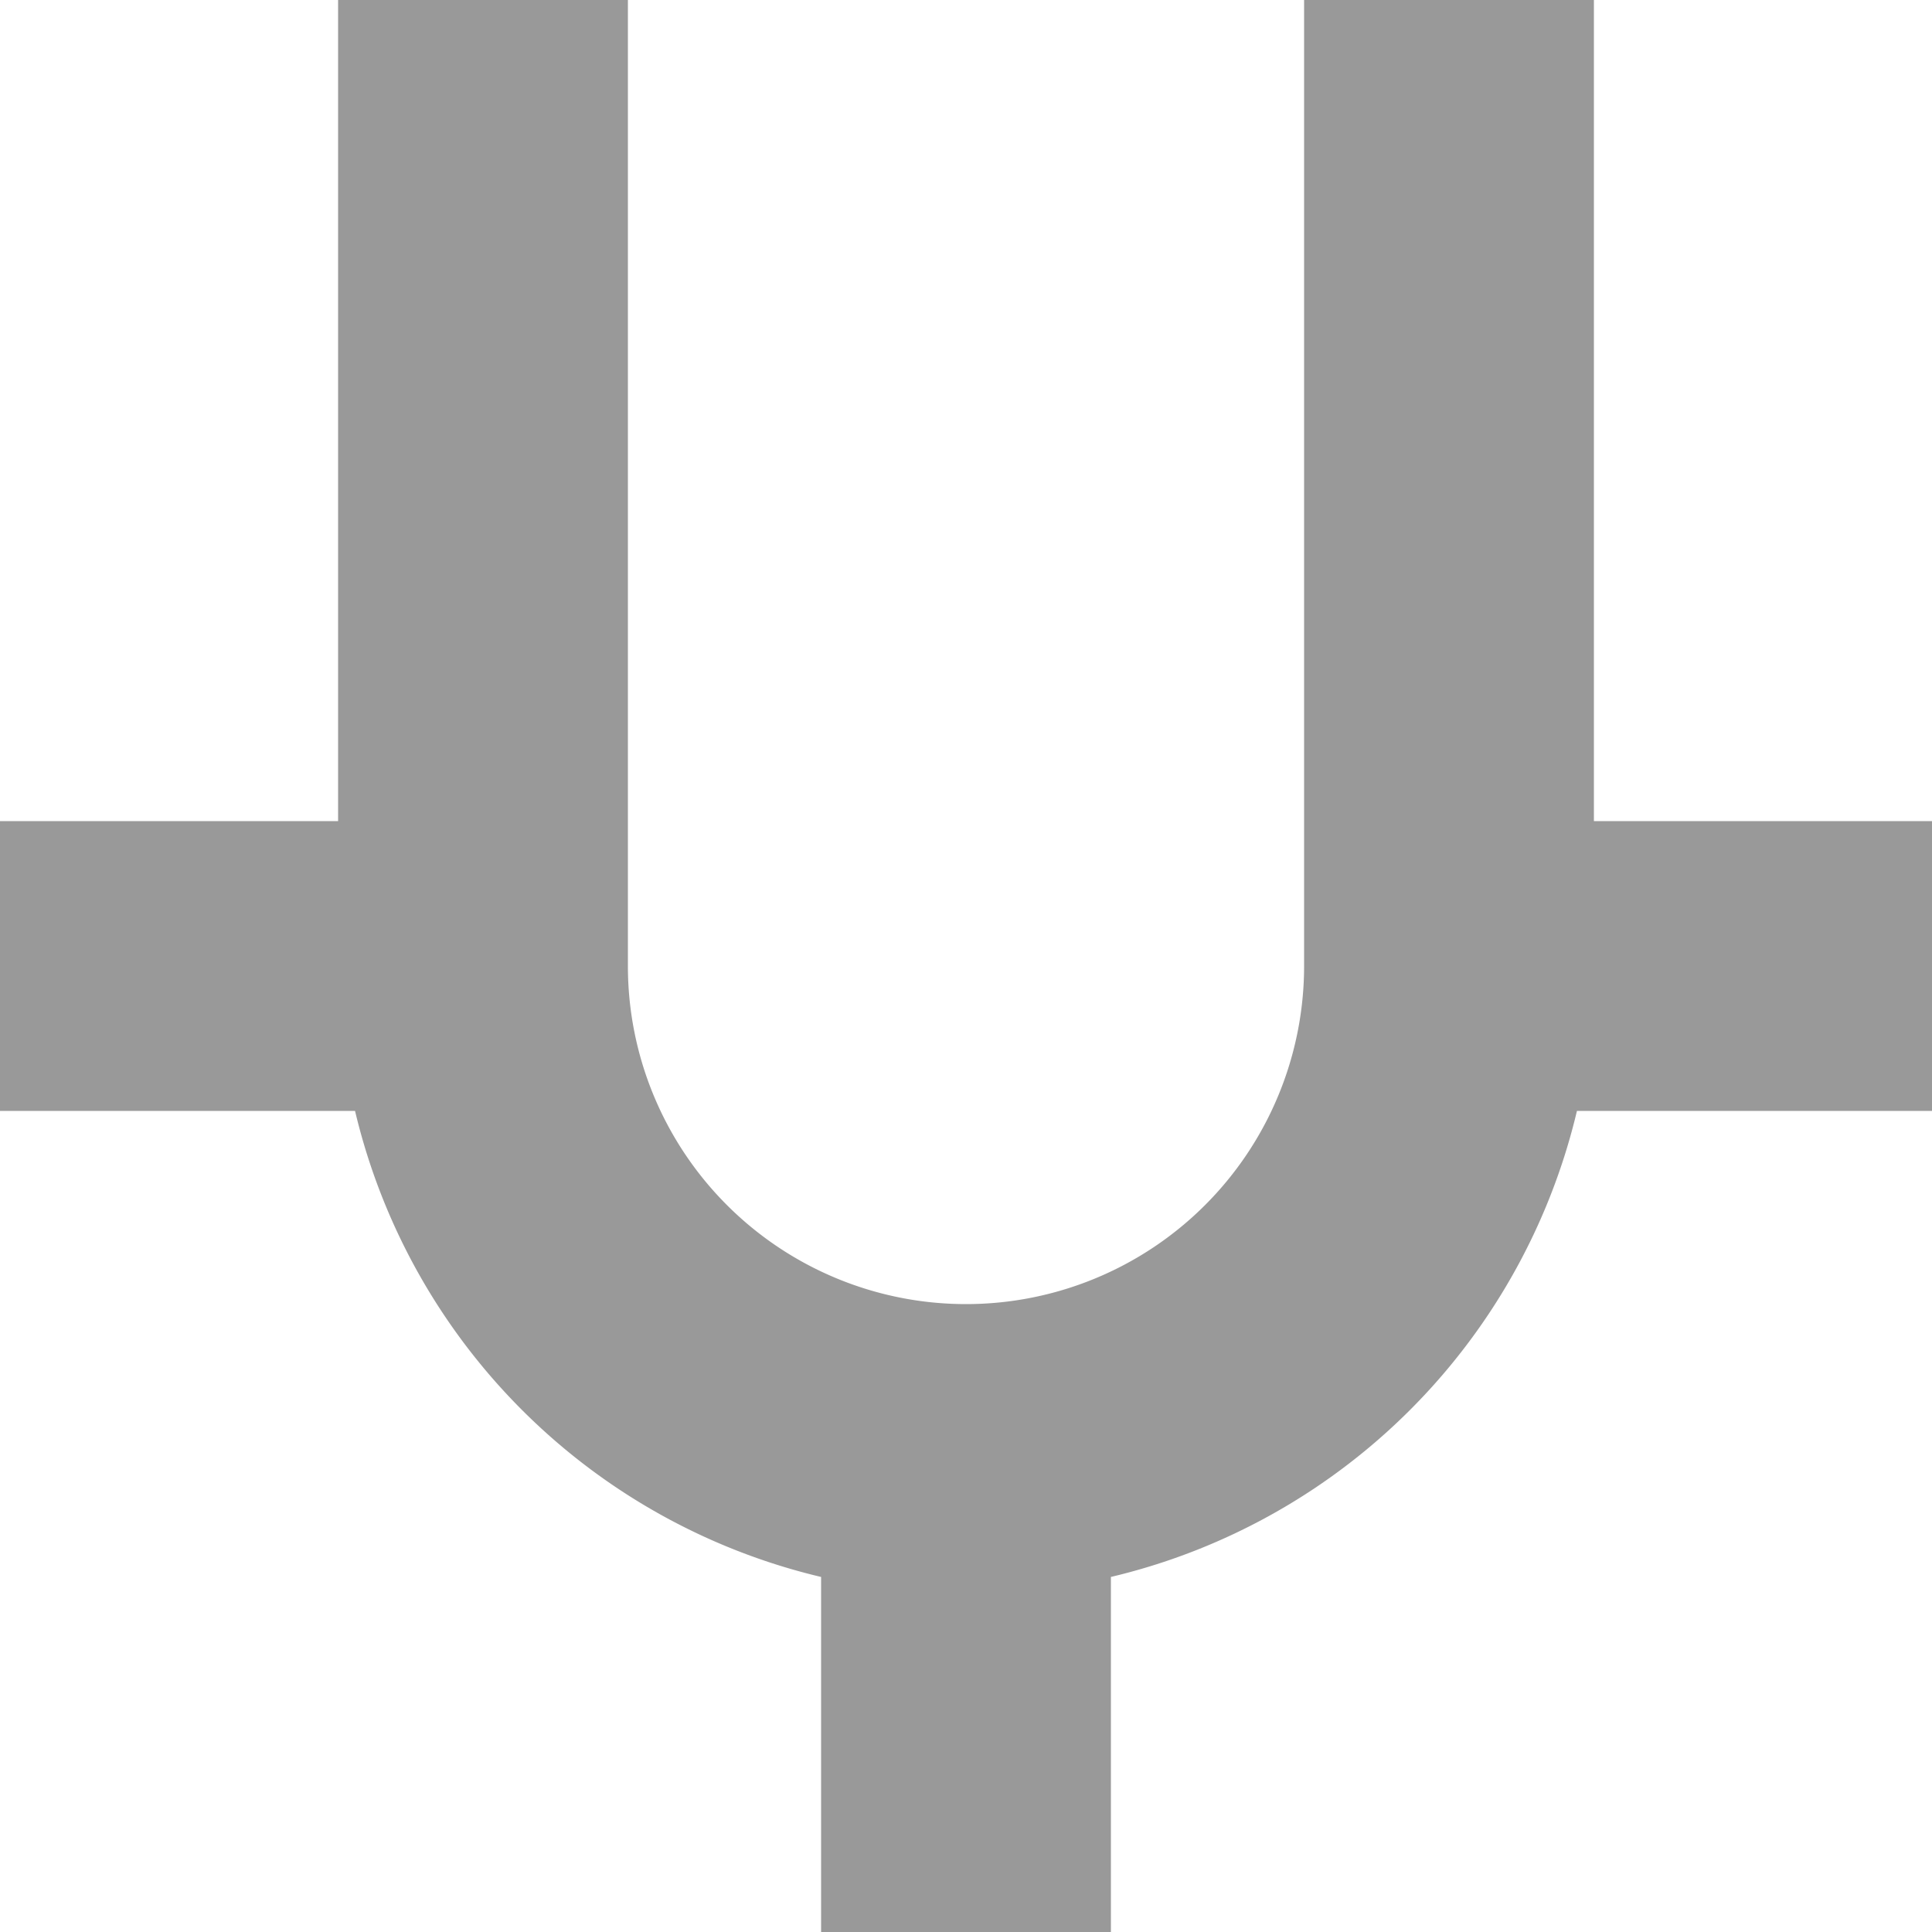 <?xml version="1.0" encoding="UTF-8" standalone="no"?>
<svg xmlns:svg="http://www.w3.org/2000/svg" xmlns="http://www.w3.org/2000/svg" version="1.0" width="500" height="500">
<title>RP1O-G</title>
<path d="M 0,250 H 100 M 250,500 V 400 M 500,250 H 400 M 125,0 V 250 A 125,125 0 0 0 375,250 V 0" stroke="#999999" stroke-width="75" fill="none" />
</svg>
